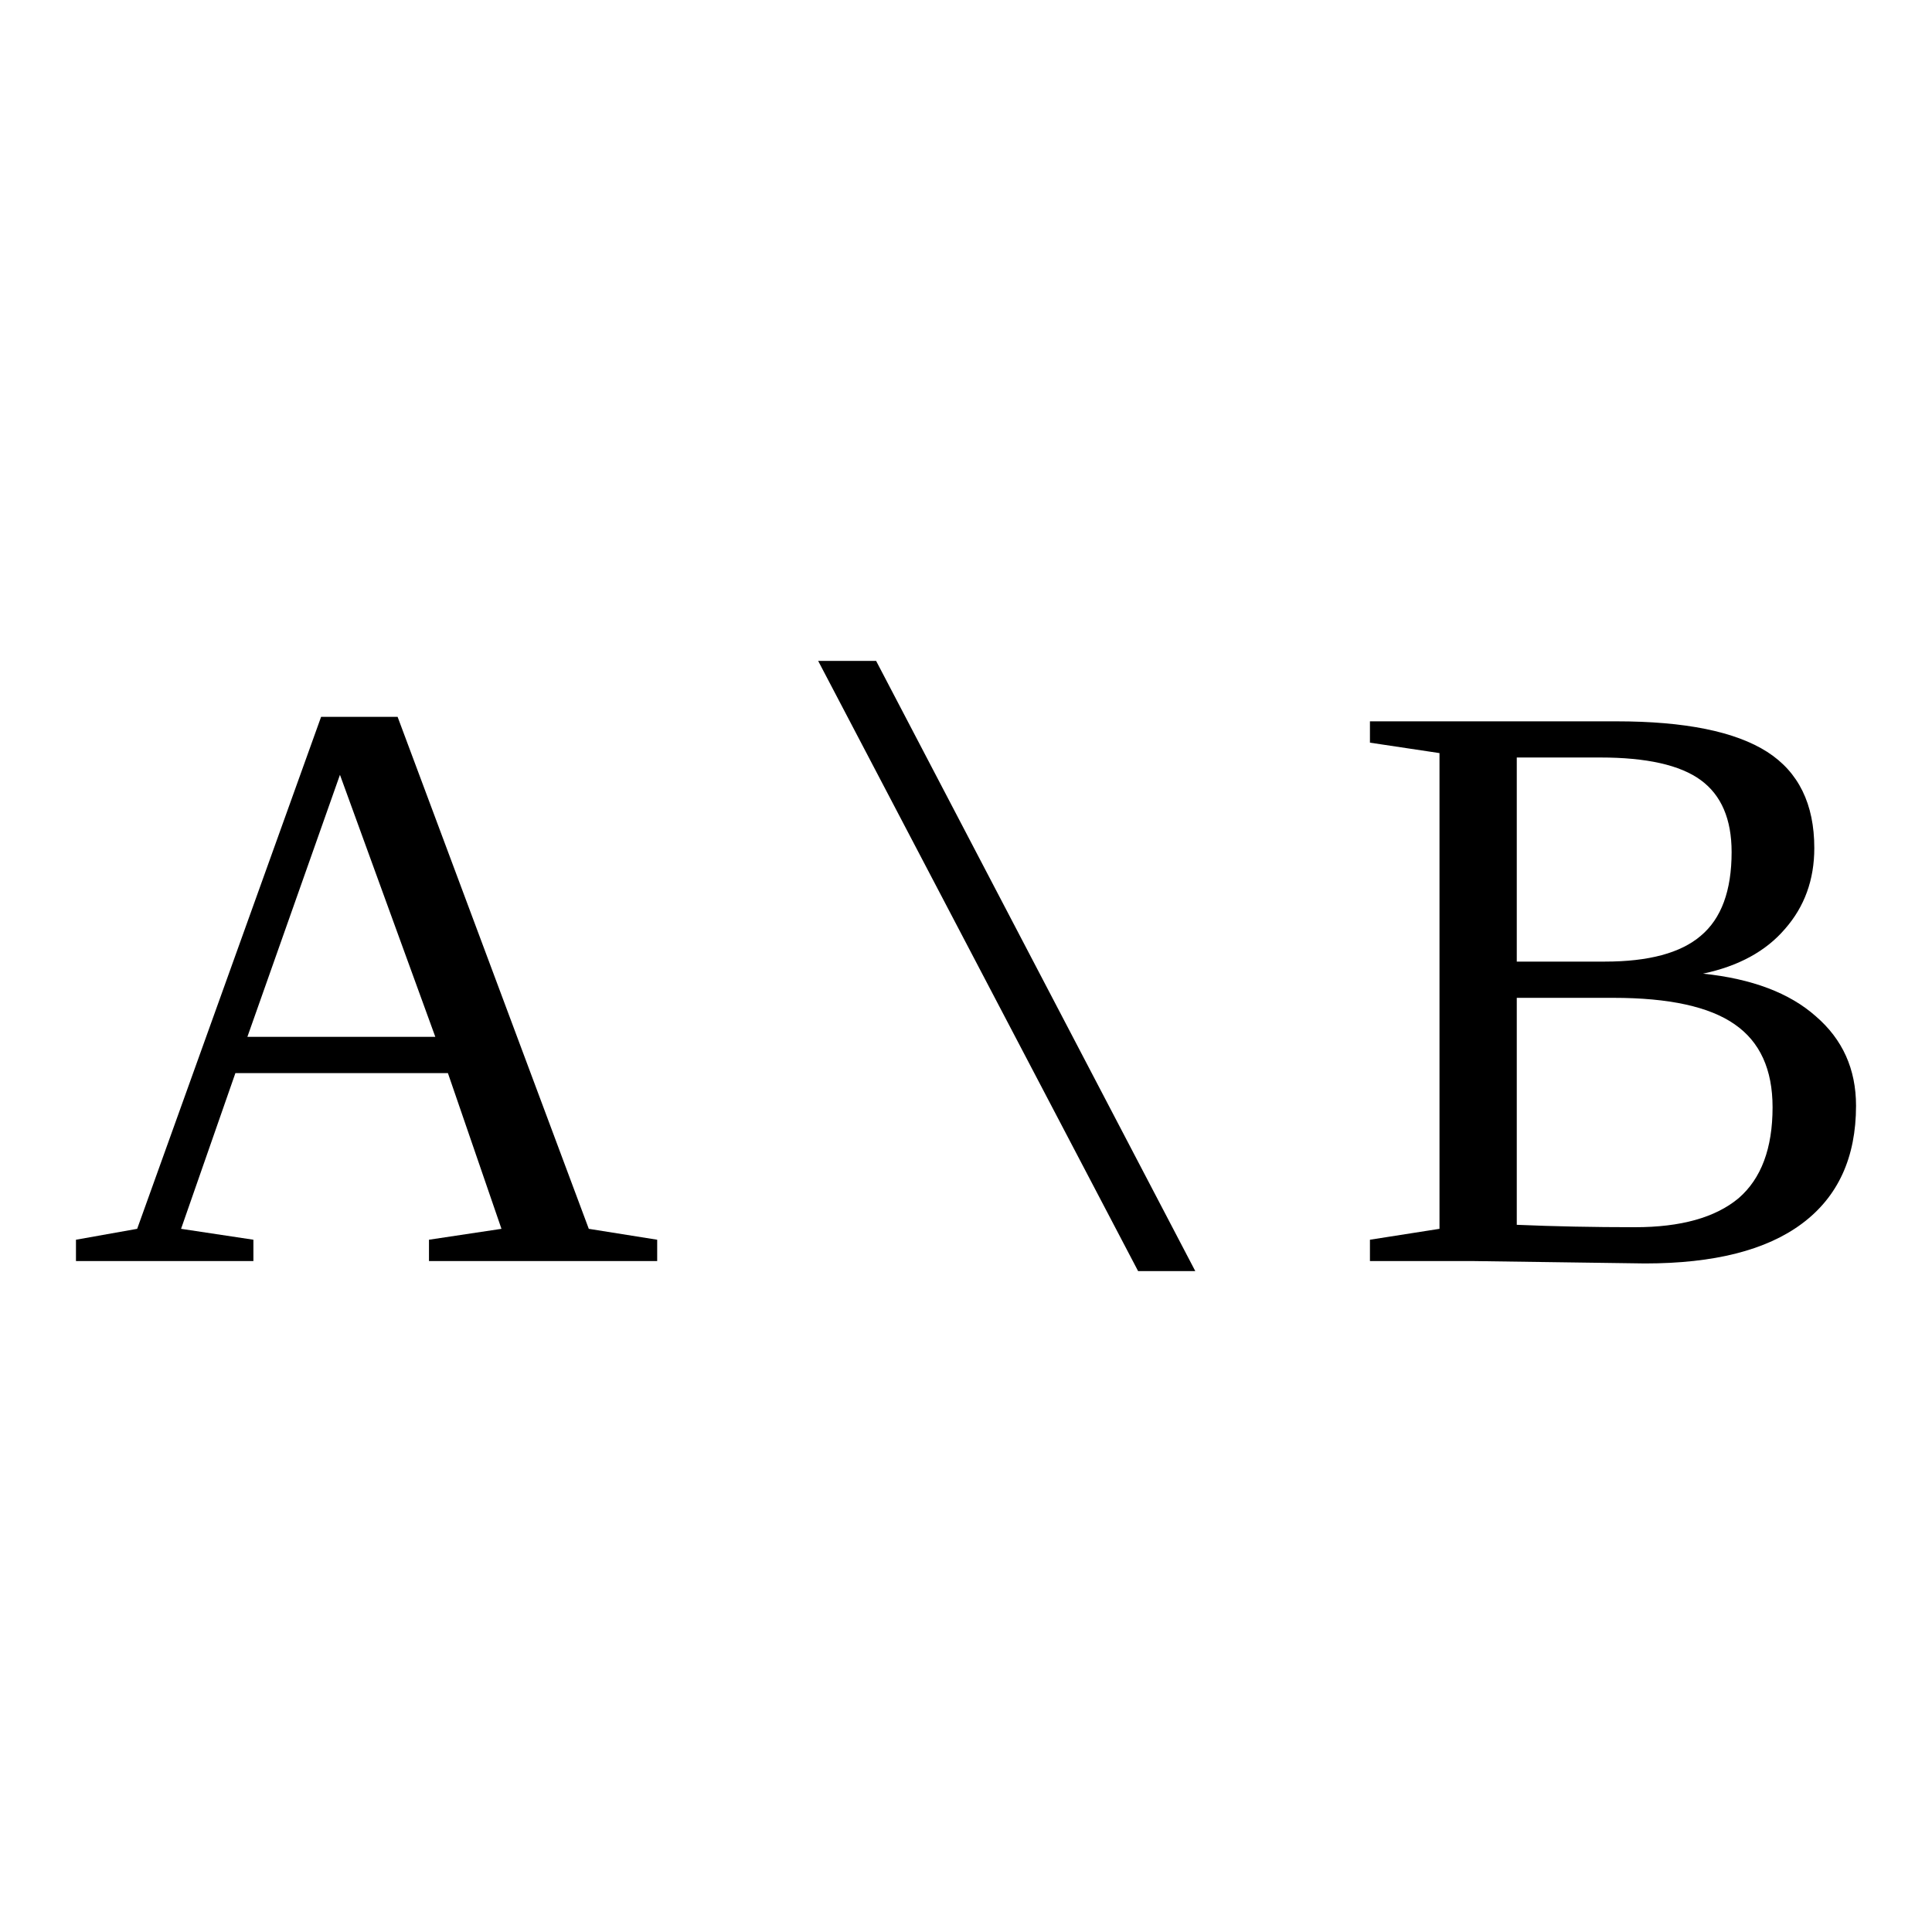 <?xml version="1.0" encoding="UTF-8" standalone="no"?>
<svg
   xmlns:dc="http://purl.org/dc/elements/1.1/"
   xmlns:cc="http://creativecommons.org/ns#"
   xmlns:rdf="http://www.w3.org/1999/02/22-rdf-syntax-ns#"
   xmlns:svg="http://www.w3.org/2000/svg"
   xmlns="http://www.w3.org/2000/svg"
   xmlns:sodipodi="http://sodipodi.sourceforge.net/DTD/sodipodi-0.dtd"
   xmlns:inkscape="http://www.inkscape.org/namespaces/inkscape"
   version="1.1"
   id="svg98"
   sodipodi:docname="op21407.svg"
   width="25"
   height="25"
   inkscape:version="0.92.4 (5da689c313, 2019-01-14)">
  <defs
     id="defs102" />
  <sodipodi:namedview
     pagecolor="#ffffff"
     bordercolor="#666666"
     borderopacity="1"
     objecttolerance="10"
     gridtolerance="10"
     guidetolerance="10"
     inkscape:pageopacity="0"
     inkscape:pageshadow="2"
     inkscape:window-width="1920"
     inkscape:window-height="995"
     id="namedview100"
     showgrid="false"
     fit-margin-top="0"
     fit-margin-left="0"
     fit-margin-right="0"
     fit-margin-bottom="0"
     inkscape:zoom="2.36"
     inkscape:cx="-30.71201"
     inkscape:cy="-41.006"
     inkscape:window-x="0"
     inkscape:window-y="0"
     inkscape:window-maximized="1"
     inkscape:current-layer="svg98" />
  <path
     d="m 3.279,16.042 v 0.276 H 0.983 v -0.276 l 0.792,-0.141 2.38,-6.625 h 0.99 l 2.474,6.625 0.885,0.141 v 0.276 h -2.953 v -0.276 l 0.938,-0.141 -0.693,-2.015 h -2.75 l -0.703,2.015 z m 1.12,-6.016 -1.198,3.391 h 2.432 z"
     id="path92"
     inkscape:connector-curvature="0" />
  <path
     d="m 10.587,8.552 h 0.75 l 4.13,7.896 h -0.74 z"
     id="path94"
     inkscape:connector-curvature="0" />
  <path
     d="m 22.407,11.026 q 0,-0.64 -0.4,-0.932 -0.4,-0.292 -1.3,-0.292 h -1.08 v 2.641 h 1.14 q 0.85,0 1.24,-0.333 0.4,-0.334 0.4,-1.084 z m 0.53,3.302 q 0,-0.734 -0.49,-1.073 -0.49,-0.343 -1.57,-0.343 h -1.25 v 2.937 q 0.72,0.031 1.53,0.031 0.89,0 1.34,-0.375 0.44,-0.38 0.44,-1.177 z m -5.21,1.99 v -0.276 l 0.9,-0.141 V 9.745 l -0.9,-0.135 V 9.334 h 3.19 q 1.33,0 1.95,0.395 0.61,0.391 0.61,1.245 0,0.615 -0.38,1.047 -0.37,0.432 -1.06,0.578 0.95,0.099 1.46,0.552 0.52,0.448 0.52,1.157 0,1.005 -0.7,1.526 -0.69,0.515 -2.03,0.515 l -2.23,-0.031 z"
     id="path96"
     inkscape:connector-curvature="0" />
</svg>
